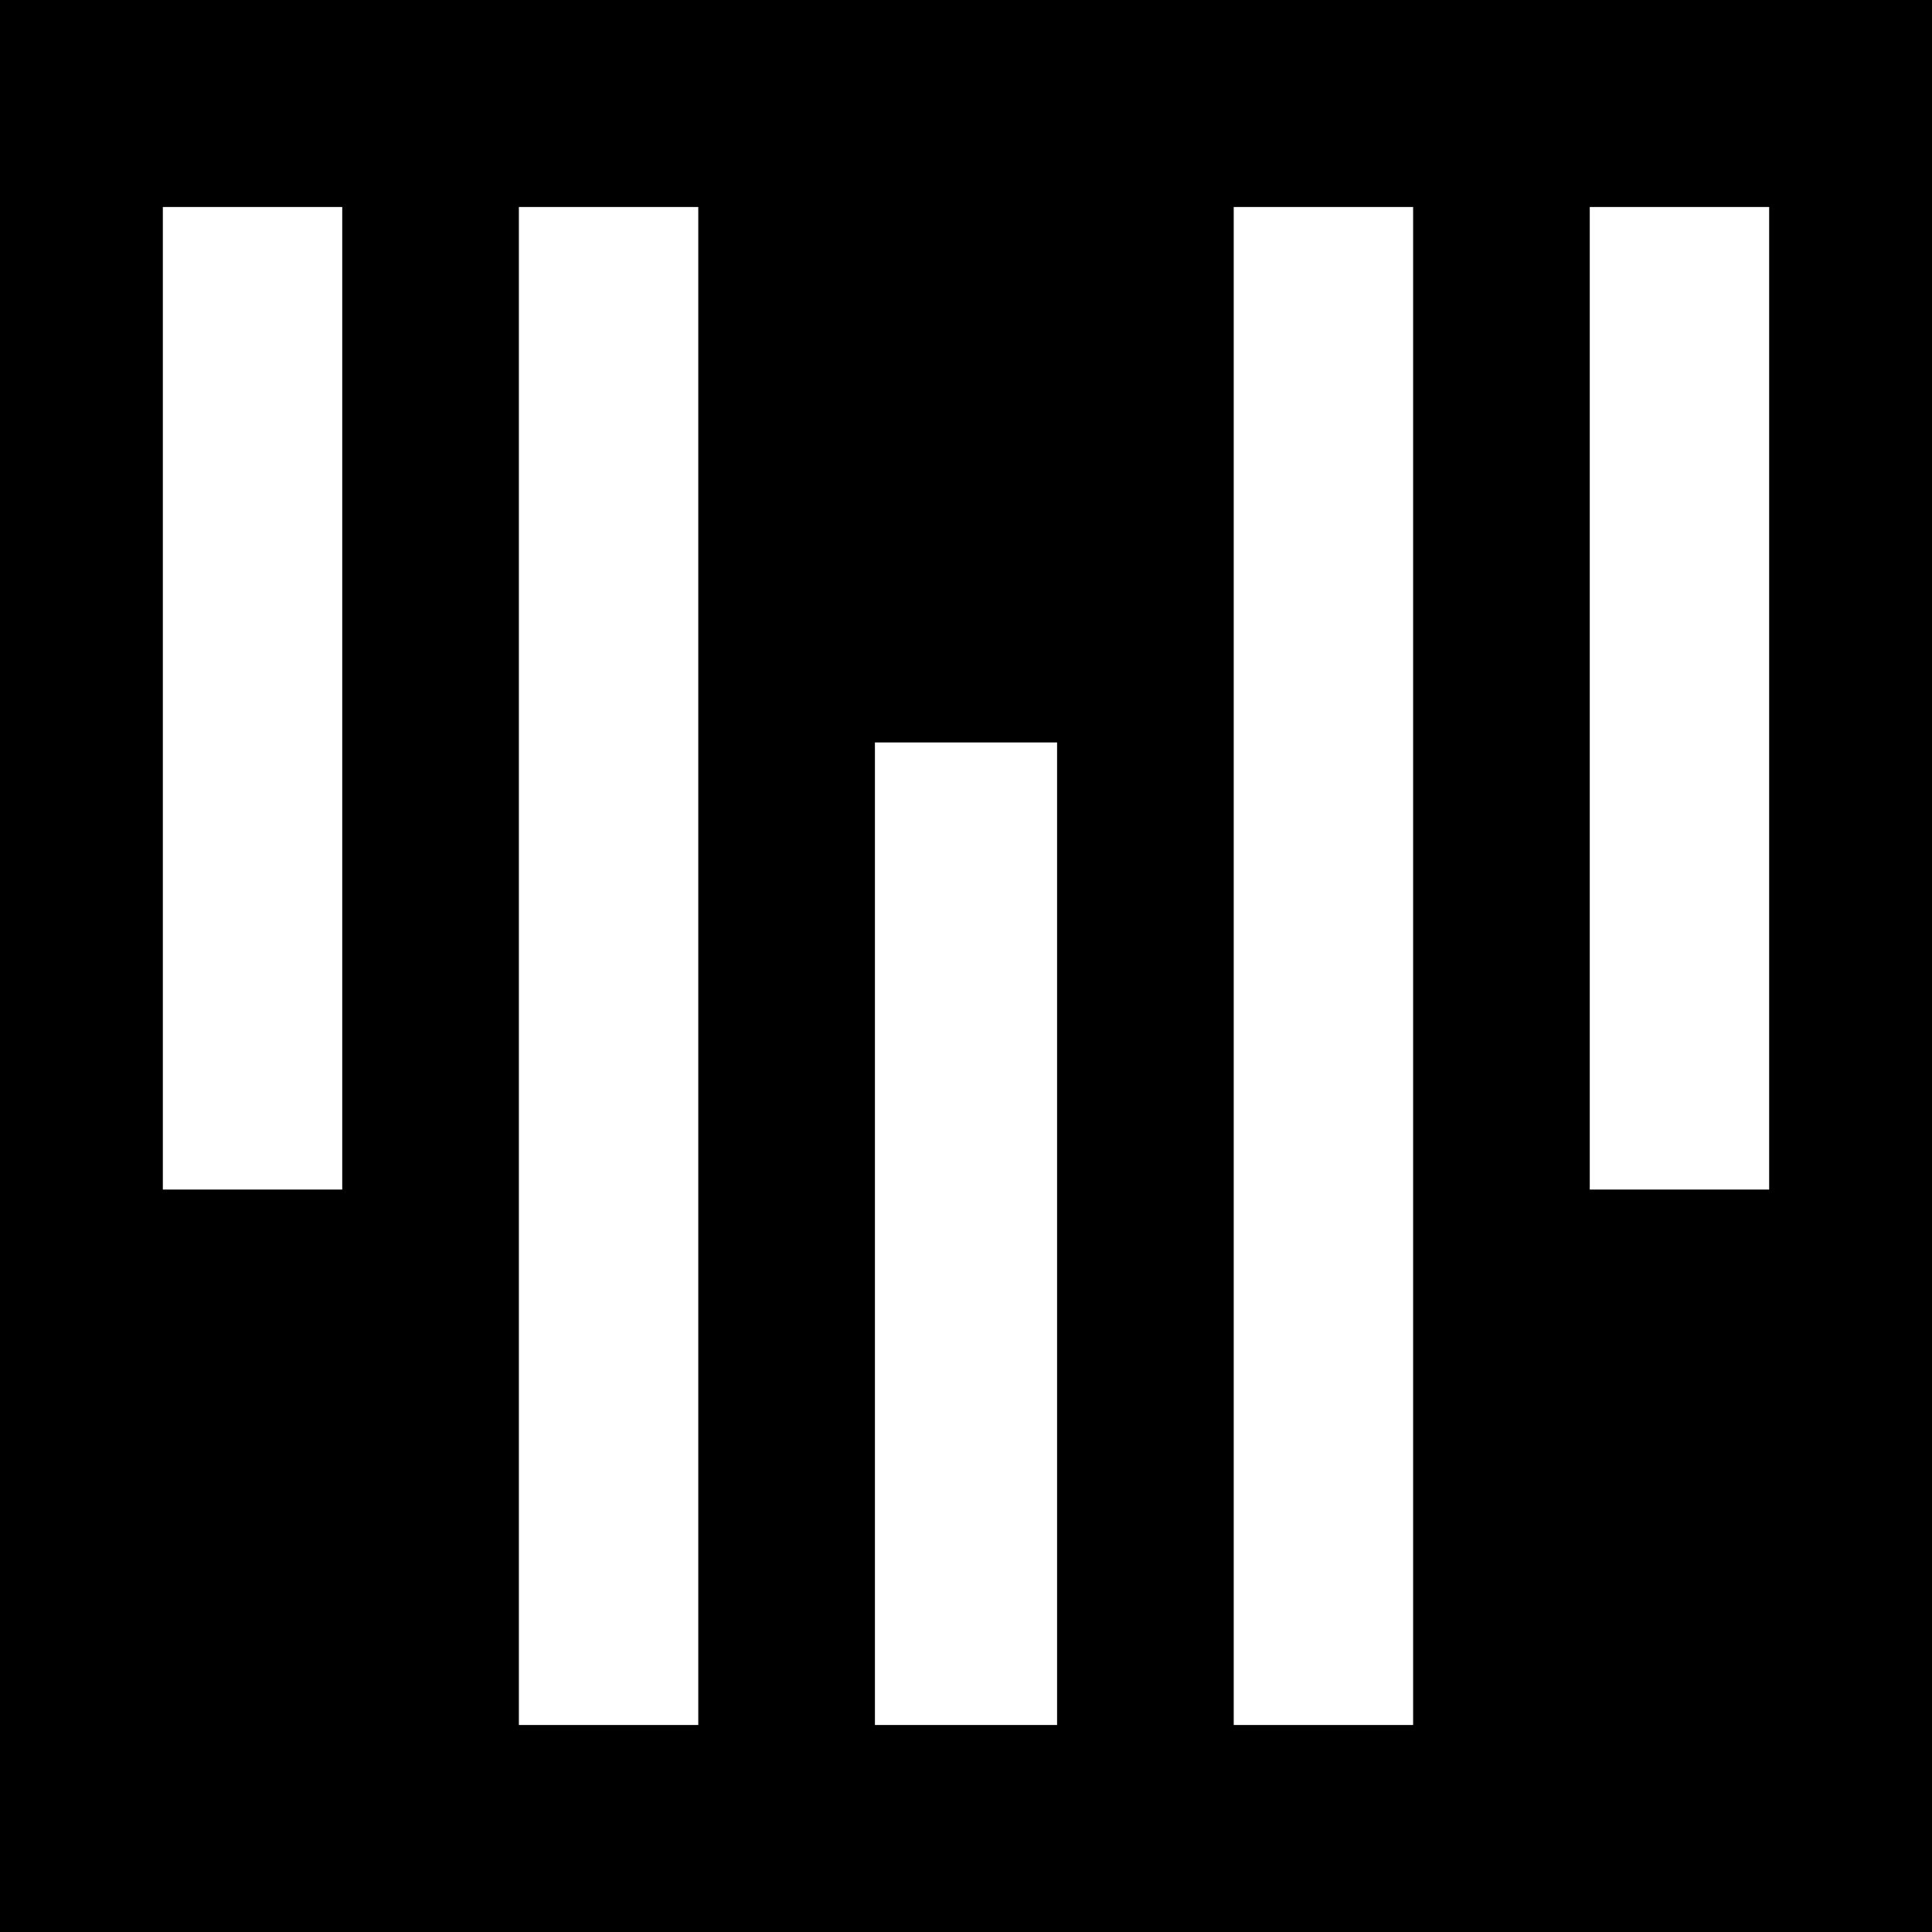 <?xml version="1.0" standalone="no"?>
<!DOCTYPE svg PUBLIC "-//W3C//DTD SVG 20010904//EN"
 "http://www.w3.org/TR/2001/REC-SVG-20010904/DTD/svg10.dtd">
<svg version="1.0" xmlns="http://www.w3.org/2000/svg"
 width="700pt" height="700pt" viewBox="0 0 700 700"
 preserveAspectRatio="xMidYMid meet">
<g transform="translate(0,700) scale(0.1,-0.1)"
fill="#000000" stroke="none">
<path d="M0 3500 l0 -3500 3500 0 3500 0 0 3500 0 3500 -3500 0 -3500 0 0
-3500z m1240 970 l0 -1780 -325 0 -325 0 0 1780 0 1780 325 0 325 0 0 -1780z
m1290 -970 l0 -2750 -325 0 -325 0 0 2750 0 2750 325 0 325 0 0 -2750z m2590
0 l0 -2750 -325 0 -325 0 0 2750 0 2750 325 0 325 0 0 -2750z m1290 970 l0
-1780 -325 0 -325 0 0 1780 0 1780 325 0 325 0 0 -1780z m-2580 -1940 l0
-1780 -330 0 -330 0 0 1780 0 1780 330 0 330 0 0 -1780z"/>
</g>
</svg>
